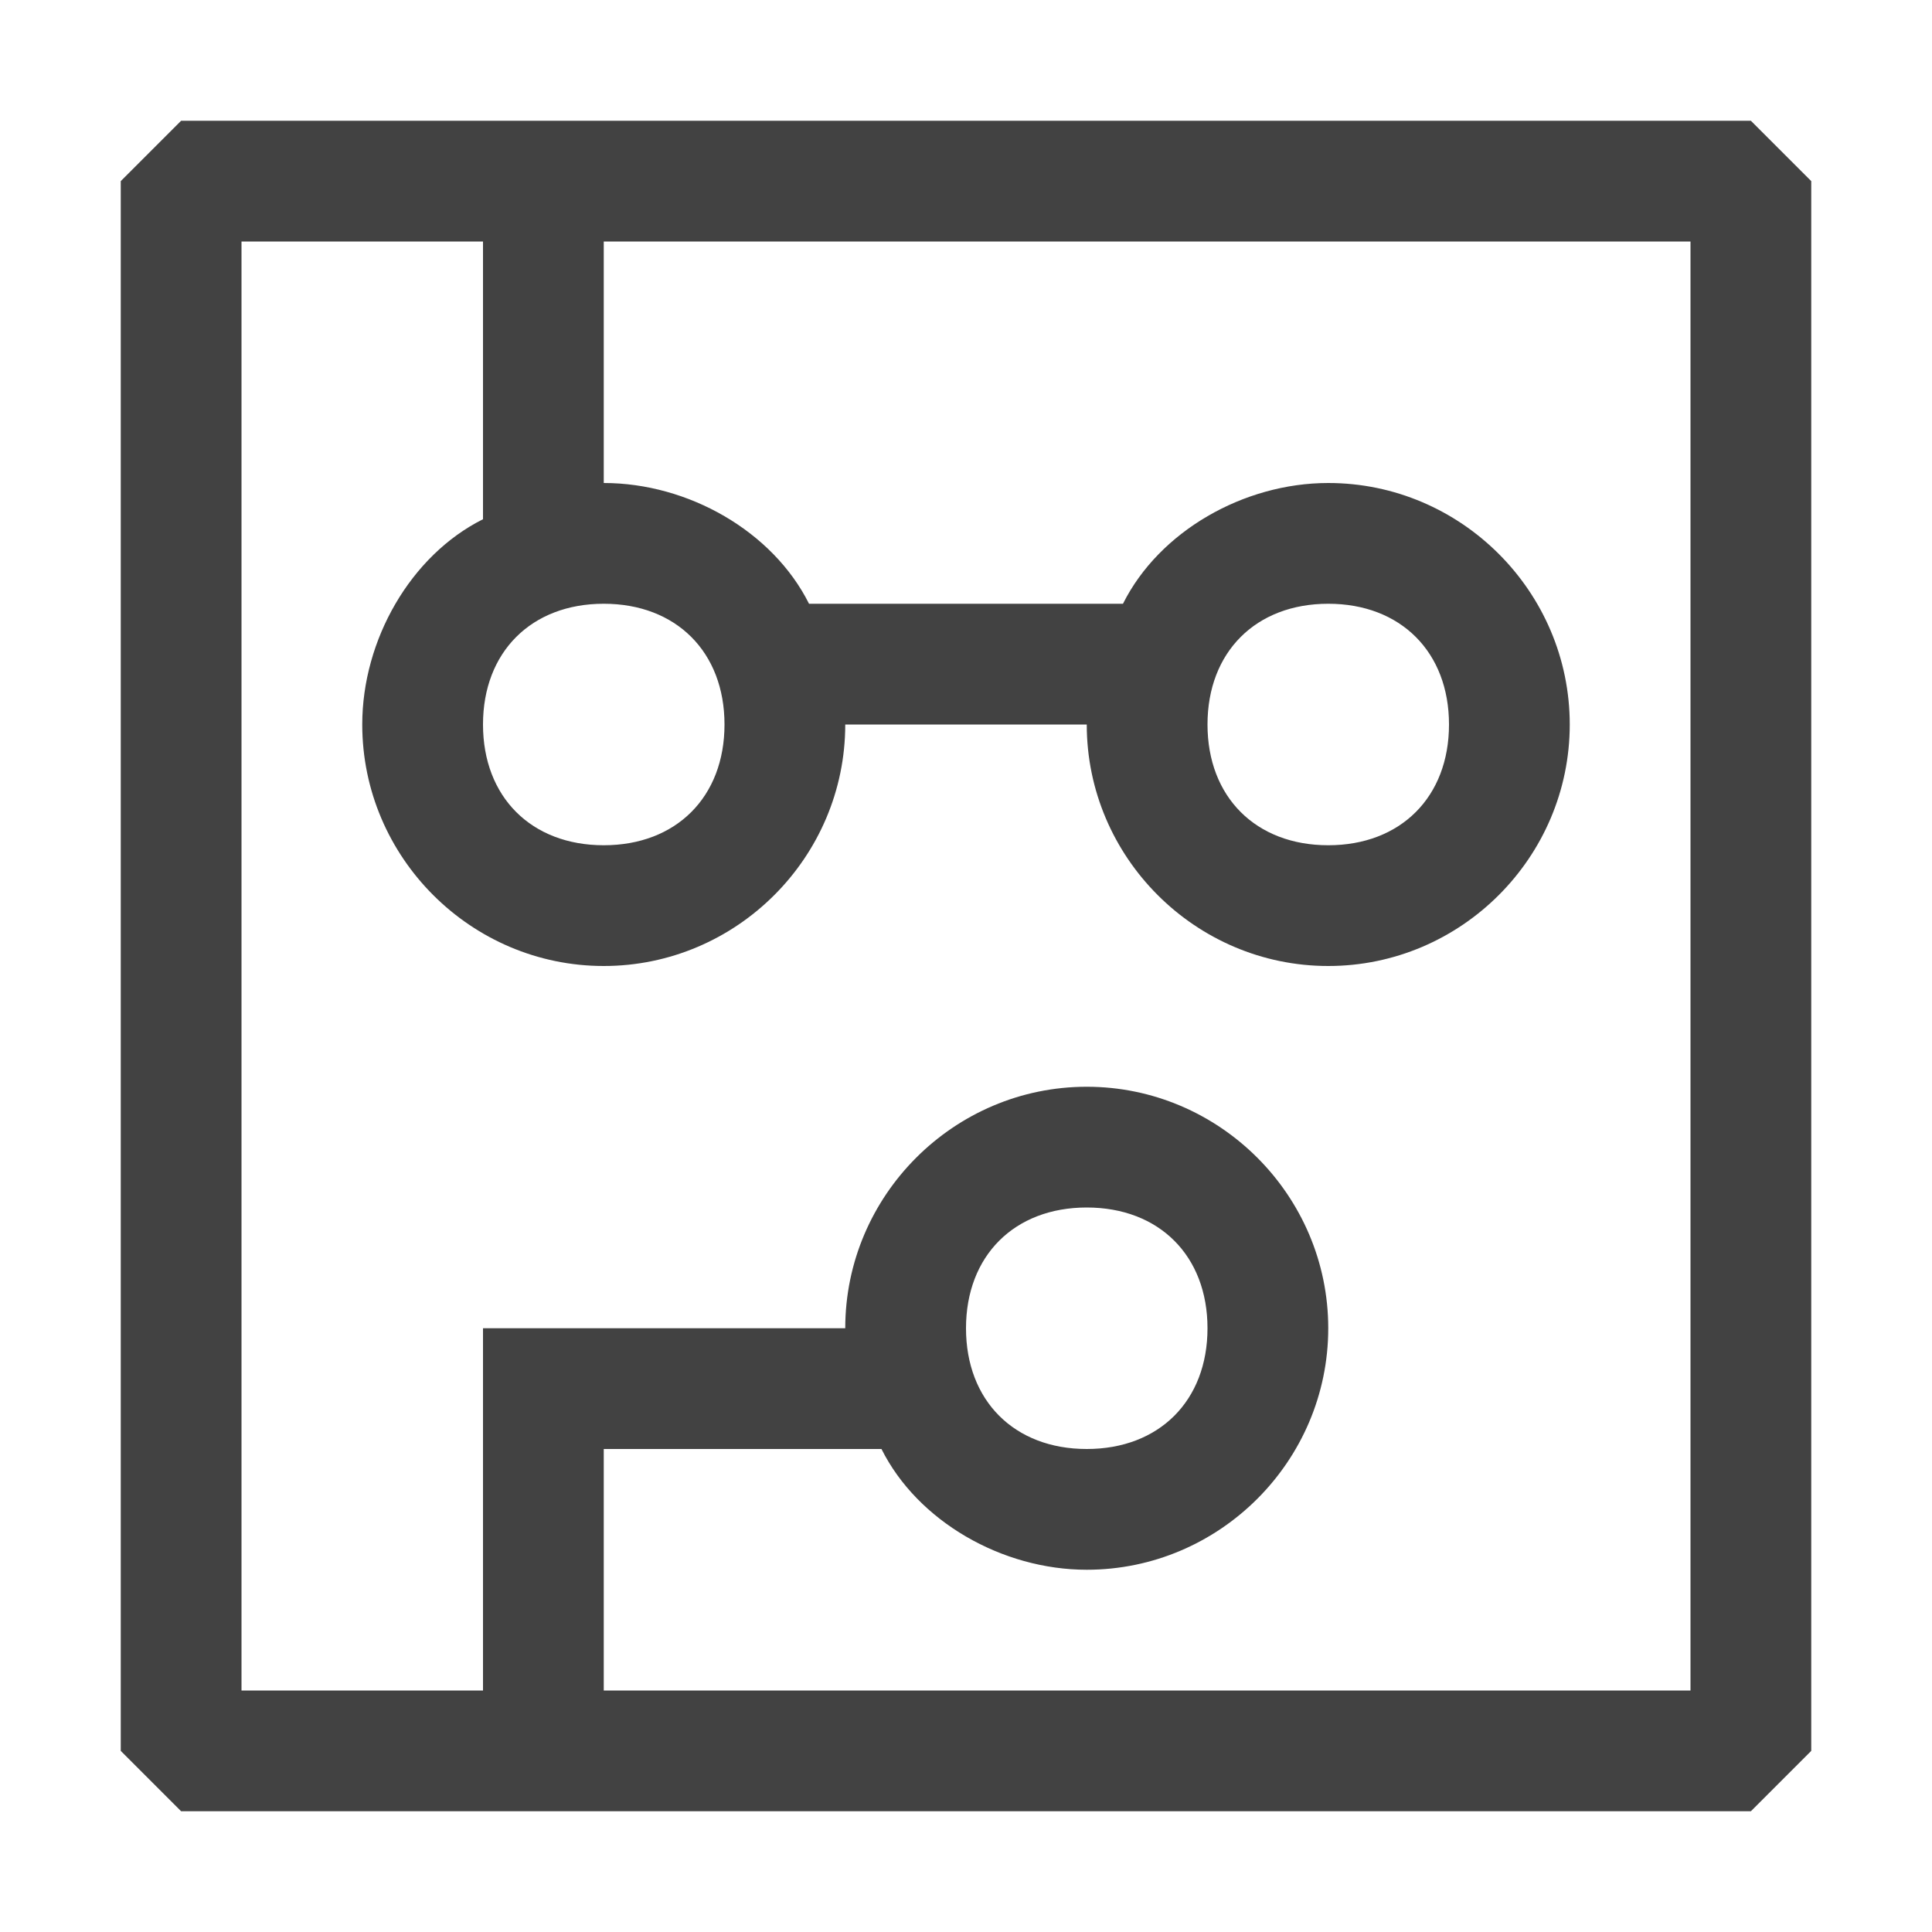 <svg width="16" height="16" viewBox="0 0 16 16" fill="none" xmlns="http://www.w3.org/2000/svg">
<path d="M14.5 1H1.5L1 1.5V14.5L1.5 15H14.5L15 14.5V1.5L14.5 1ZM14 14H5V12H7.3C7.6 12.6 8.3 13 9 13C10.1 13 11 12.1 11 11C11 9.9 10.1 9 9 9C7.9 9 7 9.9 7 11H4V14H2V2H4V4.3C3.4 4.6 3 5.3 3 6C3 7.1 3.9 8 5 8C6.1 8 7 7.1 7 6H9C9 7.1 9.9 8 11 8C12.1 8 13 7.1 13 6C13 4.9 12.1 4 11 4C10.3 4 9.6 4.4 9.3 5H6.7C6.4 4.4 5.7 4 5 4V2H14V14ZM8 11C8 10.4 8.4 10 9 10C9.6 10 10 10.4 10 11C10 11.6 9.6 12 9 12C8.4 12 8 11.6 8 11ZM5 5C5.6 5 6 5.4 6 6C6 6.6 5.6 7 5 7C4.4 7 4 6.6 4 6C4 5.4 4.4 5 5 5ZM11 5C11.6 5 12 5.4 12 6C12 6.6 11.6 7 11 7C10.4 7 10 6.6 10 6C10 5.4 10.4 5 11 5Z" fill="#424242"/>
</svg>
